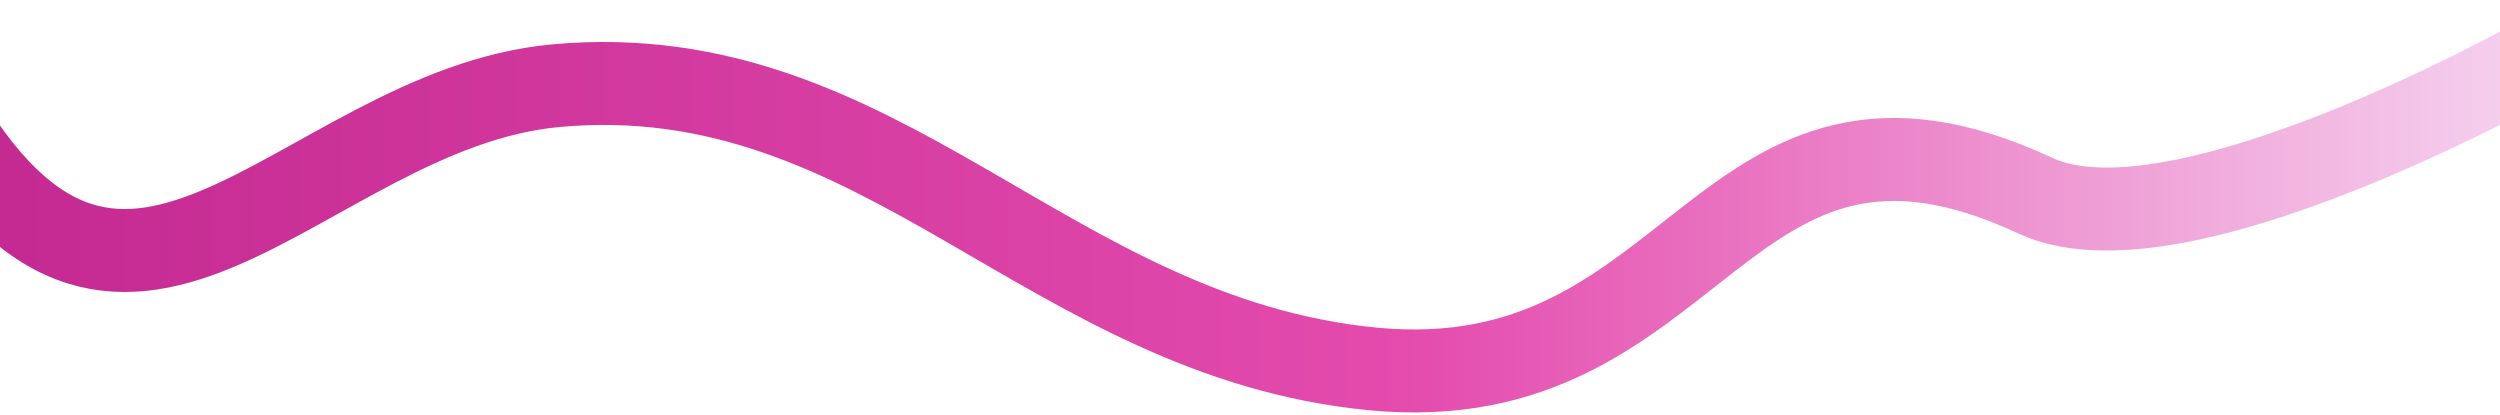 <svg xmlns="http://www.w3.org/2000/svg" viewBox="0 0 1440 239" preserveAspectRatio="xMidYMid meet" id="eaf-10aa0-0"><defs><clipPath id="eaf-10aa0-1"><rect x="0" y="0" width="1440" height="239"></rect></clipPath><linearGradient gradientUnits="userSpaceOnUse" x1="-42" y1="117.777" x2="1483" y2="117.777" id="eaf-10aa0-2"><stop stop-color="#c22890" offset="0"></stop><stop stop-color="#e44bad" offset="0.56"></stop><stop stop-color="#f6d7f1" offset="1"></stop></linearGradient><style>#eaf-10aa0-0 * {animation: 5000ms linear infinite normal both running;offset-rotate:0deg}@keyframes eaf-10aa0-3{0%{d:path("m-42 49.361c110.764 206.647 213.4 13.61 362.175 -0.004c187.702 -17.175 282.549 144.73 470.205 163.112c189.94 18.606 199.522 -184.781 382.02 -99.737c86.45 40.282 310.6 -90.857 310.6 -90.857")}50%{d:path("m-20.372 44.846c110.764 206.647 190.317 39.079 339.092 25.465c187.702 -17.175 282.783 103.584 470.439 121.966c189.94 18.606 204.844 -150.718 387.342 -65.674c86.45 40.282 262.695 -135.369 262.695 -135.369")}100%{d:path("m-42 49.361c110.764 206.647 213.4 13.61 362.175 -0.004c187.702 -17.175 282.549 144.73 470.205 163.112c189.94 18.606 199.522 -184.781 382.02 -99.737c86.45 40.282 310.6 -90.857 310.6 -90.857")}}</style></defs><g clip-path="url('#eaf-10aa0-1')" style="isolation: isolate;"><g><path fill="none" stroke="url('#eaf-10aa0-2')" stroke-width="47.787" d="m-42 49.361c110.764 206.647 213.4 13.61 362.175 -0.004c187.702 -17.175 282.549 144.73 470.205 163.112c189.94 18.606 199.522 -184.781 382.02 -99.737c86.45 40.282 310.6 -90.857 310.6 -90.857" style="animation-name: eaf-10aa0-3;"></path></g></g></svg>